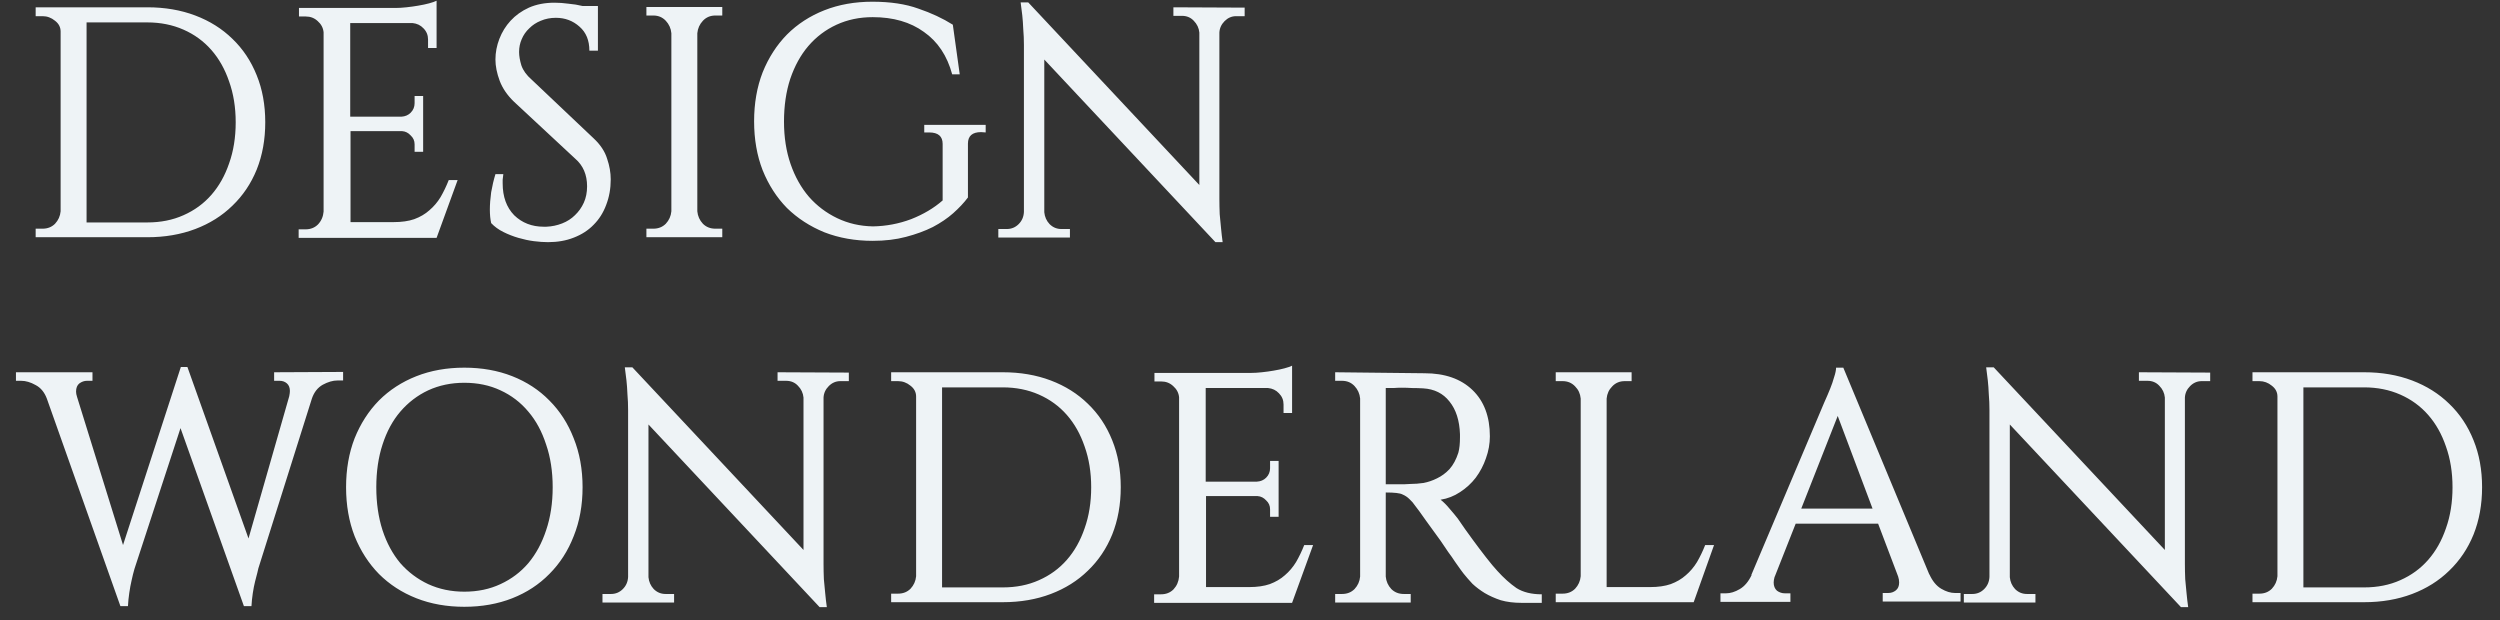 <?xml version="1.0" encoding="UTF-8"?> <svg xmlns="http://www.w3.org/2000/svg" width="137" height="34" viewBox="0 0 137 34" fill="none"><rect x="0" y="0" width="137" height="34" fill="#333333" stroke="none"/> <path d="M8.074 0.4C9.034 0.4 9.91 0.55 10.702 0.85C11.494 1.15 12.172 1.576 12.736 2.128C13.312 2.68 13.756 3.346 14.068 4.126C14.38 4.894 14.536 5.752 14.536 6.7C14.536 7.648 14.38 8.512 14.068 9.292C13.756 10.06 13.312 10.72 12.736 11.272C12.172 11.824 11.494 12.25 10.702 12.55C9.91 12.85 9.034 13 8.074 13H1.954V12.532H2.332C2.608 12.532 2.836 12.442 3.016 12.262C3.196 12.07 3.298 11.842 3.322 11.578V1.732C3.322 1.492 3.22 1.294 3.016 1.138C2.812 0.97 2.584 0.886 2.332 0.886H1.954V0.4H8.074ZM4.744 12.19H8.074C8.806 12.19 9.466 12.058 10.054 11.794C10.654 11.53 11.164 11.158 11.584 10.678C12.004 10.198 12.328 9.622 12.556 8.95C12.796 8.278 12.916 7.528 12.916 6.7C12.916 5.884 12.796 5.14 12.556 4.468C12.328 3.796 12.004 3.22 11.584 2.74C11.164 2.26 10.654 1.888 10.054 1.624C9.454 1.36 8.794 1.228 8.074 1.228H4.744V12.19ZM23.925 13.036H16.366V12.568H16.744C17.02 12.568 17.247 12.478 17.427 12.298C17.608 12.106 17.709 11.872 17.733 11.596V1.768C17.709 1.528 17.602 1.324 17.41 1.156C17.23 0.988 17.014 0.904 16.762 0.904H16.384V0.436H21.675C21.855 0.436 22.053 0.424 22.27 0.4C22.497 0.376 22.713 0.346 22.918 0.31C23.134 0.274 23.331 0.232 23.512 0.184C23.692 0.136 23.829 0.088 23.925 0.04V2.632H23.457V2.164C23.457 1.924 23.373 1.72 23.206 1.552C23.049 1.384 22.852 1.288 22.611 1.264H19.192V6.394H22C22.203 6.382 22.372 6.31 22.503 6.178C22.648 6.034 22.72 5.86 22.72 5.656V5.26H23.188V8.32H22.72V7.906C22.72 7.714 22.648 7.552 22.503 7.42C22.372 7.276 22.215 7.198 22.035 7.186H19.209V12.172H21.567C22.012 12.172 22.39 12.118 22.701 12.01C23.026 11.89 23.302 11.728 23.529 11.524C23.77 11.32 23.974 11.08 24.142 10.804C24.309 10.516 24.459 10.204 24.591 9.868H25.078L23.925 13.036ZM32.532 7.582C32.904 7.93 33.15 8.302 33.27 8.698C33.402 9.082 33.468 9.46 33.468 9.832C33.468 10.336 33.384 10.804 33.216 11.236C33.06 11.656 32.832 12.016 32.532 12.316C32.244 12.616 31.884 12.85 31.452 13.018C31.032 13.186 30.558 13.27 30.03 13.27C29.802 13.27 29.544 13.252 29.256 13.216C28.98 13.18 28.698 13.12 28.41 13.036C28.122 12.952 27.846 12.844 27.582 12.712C27.318 12.58 27.096 12.418 26.916 12.226C26.892 12.118 26.874 12.004 26.862 11.884C26.85 11.752 26.844 11.62 26.844 11.488C26.844 11.2 26.868 10.882 26.916 10.534C26.976 10.186 27.054 9.856 27.15 9.544H27.582C27.57 9.664 27.558 9.766 27.546 9.85C27.546 9.922 27.546 9.988 27.546 10.048C27.546 10.78 27.756 11.362 28.176 11.794C28.608 12.214 29.148 12.424 29.796 12.424H29.94C30.24 12.412 30.528 12.352 30.804 12.244C31.08 12.136 31.314 11.986 31.506 11.794C31.71 11.602 31.872 11.374 31.992 11.11C32.112 10.846 32.172 10.546 32.172 10.21C32.172 9.574 31.956 9.07 31.524 8.698L28.158 5.566C27.798 5.218 27.54 4.84 27.384 4.432C27.228 4.012 27.15 3.622 27.15 3.262C27.15 2.878 27.222 2.5 27.366 2.128C27.51 1.756 27.714 1.426 27.978 1.138C28.254 0.838 28.59 0.598 28.986 0.418C29.394 0.238 29.862 0.148 30.39 0.148C30.63 0.148 30.882 0.166 31.146 0.202C31.422 0.226 31.68 0.268 31.92 0.328H32.766V2.776H32.298C32.298 2.212 32.118 1.774 31.758 1.462C31.398 1.138 30.966 0.976 30.462 0.976C30.162 0.976 29.886 1.03 29.634 1.138C29.394 1.234 29.184 1.372 29.004 1.552C28.824 1.72 28.686 1.918 28.59 2.146C28.494 2.362 28.446 2.596 28.446 2.848C28.446 3.064 28.488 3.31 28.572 3.586C28.668 3.862 28.854 4.12 29.13 4.36L32.532 7.582ZM39.581 13H35.423V12.532H35.801C36.077 12.532 36.305 12.442 36.485 12.262C36.665 12.07 36.767 11.842 36.791 11.578V1.822C36.767 1.558 36.665 1.33 36.485 1.138C36.305 0.946 36.077 0.85 35.801 0.85H35.423V0.382H39.581V0.85H39.203C38.927 0.85 38.699 0.946 38.519 1.138C38.339 1.33 38.237 1.558 38.213 1.822V11.578C38.237 11.842 38.339 12.07 38.519 12.262C38.699 12.442 38.927 12.532 39.203 12.532H39.581V13ZM53.763 7.24C53.283 7.24 53.043 7.45 53.043 7.87V10.822C52.827 11.11 52.557 11.398 52.233 11.686C51.921 11.962 51.549 12.214 51.117 12.442C50.685 12.658 50.193 12.838 49.641 12.982C49.101 13.126 48.495 13.198 47.823 13.198C46.863 13.198 45.981 13.042 45.177 12.73C44.385 12.406 43.701 11.962 43.125 11.398C42.561 10.822 42.117 10.132 41.793 9.328C41.481 8.524 41.325 7.63 41.325 6.646C41.325 5.662 41.481 4.768 41.793 3.964C42.117 3.16 42.561 2.47 43.125 1.894C43.701 1.318 44.385 0.874 45.177 0.562C45.969 0.25 46.845 0.094 47.805 0.094C48.789 0.094 49.629 0.22 50.325 0.472C51.033 0.712 51.663 1.006 52.215 1.354L52.593 4.072H52.179C51.903 3.052 51.387 2.278 50.631 1.75C49.887 1.21 48.951 0.94 47.823 0.94C47.103 0.94 46.443 1.078 45.843 1.354C45.243 1.63 44.727 2.02 44.295 2.524C43.875 3.016 43.545 3.616 43.305 4.324C43.077 5.02 42.963 5.8 42.963 6.664C42.963 7.516 43.083 8.29 43.323 8.986C43.563 9.682 43.899 10.282 44.331 10.786C44.763 11.278 45.279 11.668 45.879 11.956C46.479 12.244 47.133 12.394 47.841 12.406C48.561 12.394 49.257 12.262 49.929 12.01C50.601 11.746 51.177 11.404 51.657 10.984V7.888C51.657 7.468 51.411 7.258 50.919 7.258H50.649V6.844H54.015V7.258L53.763 7.24ZM68.207 0.418V0.886H67.74C67.499 0.886 67.29 0.976 67.109 1.156C66.93 1.336 66.834 1.546 66.822 1.786V10.894C66.822 11.17 66.828 11.452 66.84 11.74C66.864 12.016 66.888 12.268 66.912 12.496C66.936 12.76 66.966 13.018 67.001 13.27H66.606L57.227 3.262V11.632C57.252 11.884 57.347 12.1 57.516 12.28C57.696 12.46 57.911 12.55 58.163 12.55H58.632V13.018H54.708V12.55H55.175C55.428 12.55 55.644 12.46 55.824 12.28C56.004 12.1 56.099 11.878 56.111 11.614V2.47C56.111 2.17 56.099 1.882 56.075 1.606C56.063 1.318 56.045 1.066 56.022 0.85L55.931 0.13H56.346L65.724 10.138V1.786C65.7 1.534 65.597 1.318 65.418 1.138C65.249 0.958 65.034 0.868 64.769 0.868H64.302V0.4L68.207 0.418ZM18.802 20.382V20.85H18.496C18.244 20.85 17.974 20.928 17.686 21.084C17.41 21.24 17.212 21.492 17.092 21.84L14.158 31.146C14.158 31.17 14.14 31.248 14.104 31.38C14.068 31.5 14.026 31.662 13.978 31.866C13.93 32.058 13.888 32.274 13.852 32.514C13.816 32.754 13.792 32.988 13.78 33.216H13.366L9.892 23.46L7.372 31.164C7.312 31.368 7.258 31.584 7.21 31.812C7.162 32.016 7.12 32.244 7.084 32.496C7.048 32.736 7.024 32.976 7.012 33.216H6.598L2.566 21.84C2.434 21.492 2.23 21.246 1.954 21.102C1.678 20.946 1.414 20.868 1.162 20.868H0.874V20.4H5.068V20.868H4.762C4.618 20.868 4.48 20.916 4.348 21.012C4.228 21.108 4.168 21.258 4.168 21.462C4.168 21.546 4.186 21.642 4.222 21.75L6.742 29.868L9.91 20.112H10.27L13.618 29.508L15.85 21.714C15.874 21.594 15.886 21.498 15.886 21.426C15.886 21.246 15.832 21.108 15.724 21.012C15.616 20.916 15.484 20.868 15.328 20.868H15.022V20.4L18.802 20.382ZM25.445 20.148C26.405 20.148 27.281 20.304 28.073 20.616C28.865 20.928 29.543 21.372 30.107 21.948C30.683 22.524 31.127 23.214 31.439 24.018C31.763 24.822 31.925 25.716 31.925 26.7C31.925 27.684 31.763 28.578 31.439 29.382C31.127 30.186 30.683 30.876 30.107 31.452C29.543 32.028 28.865 32.472 28.073 32.784C27.281 33.096 26.405 33.252 25.445 33.252C24.485 33.252 23.609 33.096 22.817 32.784C22.025 32.472 21.341 32.028 20.765 31.452C20.201 30.876 19.757 30.186 19.433 29.382C19.121 28.578 18.965 27.684 18.965 26.7C18.965 25.716 19.121 24.822 19.433 24.018C19.757 23.214 20.201 22.524 20.765 21.948C21.341 21.372 22.025 20.928 22.817 20.616C23.609 20.304 24.485 20.148 25.445 20.148ZM25.445 32.424C26.177 32.424 26.837 32.286 27.425 32.01C28.025 31.734 28.535 31.35 28.955 30.858C29.375 30.354 29.699 29.754 29.927 29.058C30.167 28.35 30.287 27.564 30.287 26.7C30.287 25.836 30.167 25.056 29.927 24.36C29.699 23.652 29.375 23.052 28.955 22.56C28.535 22.056 28.025 21.666 27.425 21.39C26.837 21.114 26.177 20.976 25.445 20.976C24.725 20.976 24.065 21.114 23.465 21.39C22.877 21.666 22.367 22.056 21.935 22.56C21.515 23.052 21.191 23.652 20.963 24.36C20.735 25.056 20.621 25.836 20.621 26.7C20.621 27.564 20.735 28.35 20.963 29.058C21.191 29.754 21.515 30.354 21.935 30.858C22.367 31.35 22.877 31.734 23.465 32.01C24.065 32.286 24.725 32.424 25.445 32.424ZM46.516 20.418V20.886H46.048C45.808 20.886 45.598 20.976 45.418 21.156C45.238 21.336 45.142 21.546 45.13 21.786V30.894C45.13 31.17 45.136 31.452 45.148 31.74C45.172 32.016 45.196 32.268 45.22 32.496C45.244 32.76 45.274 33.018 45.31 33.27H44.914L35.536 23.262V31.632C35.56 31.884 35.656 32.1 35.824 32.28C36.004 32.46 36.22 32.55 36.472 32.55H36.94V33.018H33.016V32.55H33.484C33.736 32.55 33.952 32.46 34.132 32.28C34.312 32.1 34.408 31.878 34.42 31.614V22.47C34.42 22.17 34.408 21.882 34.384 21.606C34.372 21.318 34.354 21.066 34.33 20.85L34.24 20.13H34.654L44.032 30.138V21.786C44.008 21.534 43.906 21.318 43.726 21.138C43.558 20.958 43.342 20.868 43.078 20.868H42.61V20.4L46.516 20.418ZM54.955 20.4C55.915 20.4 56.791 20.55 57.583 20.85C58.375 21.15 59.053 21.576 59.617 22.128C60.193 22.68 60.637 23.346 60.949 24.126C61.261 24.894 61.417 25.752 61.417 26.7C61.417 27.648 61.261 28.512 60.949 29.292C60.637 30.06 60.193 30.72 59.617 31.272C59.053 31.824 58.375 32.25 57.583 32.55C56.791 32.85 55.915 33 54.955 33H48.835V32.532H49.213C49.489 32.532 49.717 32.442 49.897 32.262C50.077 32.07 50.179 31.842 50.203 31.578V21.732C50.203 21.492 50.101 21.294 49.897 21.138C49.693 20.97 49.465 20.886 49.213 20.886H48.835V20.4H54.955ZM51.625 32.19H54.955C55.687 32.19 56.347 32.058 56.935 31.794C57.535 31.53 58.045 31.158 58.465 30.678C58.885 30.198 59.209 29.622 59.437 28.95C59.677 28.278 59.797 27.528 59.797 26.7C59.797 25.884 59.677 25.14 59.437 24.468C59.209 23.796 58.885 23.22 58.465 22.74C58.045 22.26 57.535 21.888 56.935 21.624C56.335 21.36 55.675 21.228 54.955 21.228H51.625V32.19ZM70.806 33.036H63.246V32.568H63.624C63.9 32.568 64.128 32.478 64.308 32.298C64.488 32.106 64.59 31.872 64.614 31.596V21.768C64.59 21.528 64.482 21.324 64.29 21.156C64.11 20.988 63.894 20.904 63.642 20.904H63.264V20.436H68.556C68.736 20.436 68.934 20.424 69.15 20.4C69.378 20.376 69.594 20.346 69.798 20.31C70.014 20.274 70.212 20.232 70.392 20.184C70.572 20.136 70.71 20.088 70.806 20.04V22.632H70.338V22.164C70.338 21.924 70.254 21.72 70.086 21.552C69.93 21.384 69.732 21.288 69.492 21.264H66.072V26.394H68.88C69.084 26.382 69.252 26.31 69.384 26.178C69.528 26.034 69.6 25.86 69.6 25.656V25.26H70.068V28.32H69.6V27.906C69.6 27.714 69.528 27.552 69.384 27.42C69.252 27.276 69.096 27.198 68.916 27.186H66.09V32.172H68.448C68.892 32.172 69.27 32.118 69.582 32.01C69.906 31.89 70.182 31.728 70.41 31.524C70.65 31.32 70.854 31.08 71.022 30.804C71.19 30.516 71.34 30.204 71.472 29.868H71.958L70.806 33.036ZM78.063 20.454C79.179 20.454 80.055 20.76 80.691 21.372C81.327 21.984 81.645 22.83 81.645 23.91C81.645 24.318 81.573 24.72 81.429 25.116C81.297 25.5 81.111 25.854 80.871 26.178C80.631 26.49 80.343 26.754 80.007 26.97C79.683 27.186 79.329 27.324 78.945 27.384C79.113 27.516 79.275 27.678 79.431 27.87C79.599 28.062 79.749 28.242 79.881 28.41C80.157 28.818 80.433 29.208 80.709 29.58C80.937 29.892 81.177 30.21 81.429 30.534C81.681 30.858 81.891 31.11 82.059 31.29C82.407 31.674 82.755 31.986 83.103 32.226C83.463 32.454 83.925 32.568 84.489 32.568V33.036H83.373C82.953 33.036 82.575 32.988 82.239 32.892C81.915 32.784 81.621 32.652 81.357 32.496C81.105 32.34 80.883 32.172 80.691 31.992C80.511 31.8 80.349 31.614 80.205 31.434C80.181 31.398 80.127 31.326 80.043 31.218C79.959 31.098 79.857 30.954 79.737 30.786C79.629 30.618 79.503 30.438 79.359 30.246C79.227 30.042 79.089 29.838 78.945 29.634C78.681 29.274 78.411 28.902 78.135 28.518C77.859 28.122 77.667 27.858 77.559 27.726C77.463 27.582 77.355 27.456 77.235 27.348C77.127 27.24 77.001 27.156 76.857 27.096C76.725 27.024 76.419 26.988 75.939 26.988V31.596C75.963 31.86 76.065 32.088 76.245 32.28C76.425 32.46 76.653 32.55 76.929 32.55H77.307V33.018H73.167V32.55H73.545C73.821 32.55 74.049 32.46 74.229 32.28C74.409 32.088 74.511 31.86 74.535 31.596V21.84C74.511 21.576 74.409 21.348 74.229 21.156C74.049 20.964 73.821 20.868 73.545 20.868H73.167V20.4L78.063 20.454ZM76.947 26.538C77.055 26.538 77.175 26.532 77.307 26.52C77.523 26.52 77.757 26.502 78.009 26.466C78.261 26.418 78.507 26.334 78.747 26.214C78.999 26.094 79.227 25.926 79.431 25.71C79.635 25.482 79.797 25.182 79.917 24.81C79.977 24.594 80.007 24.312 80.007 23.964V23.802C79.983 23.046 79.791 22.446 79.431 22.002C79.083 21.558 78.603 21.318 77.991 21.282C77.787 21.27 77.583 21.264 77.379 21.264C77.187 21.252 77.001 21.246 76.821 21.246C76.653 21.246 76.503 21.252 76.371 21.264C76.239 21.264 76.125 21.264 76.029 21.264H75.939V26.538H76.947ZM93.93 29.868L92.814 33H85.254V32.532H85.632C85.908 32.532 86.136 32.442 86.316 32.262C86.496 32.07 86.598 31.842 86.622 31.578V21.84C86.598 21.576 86.496 21.354 86.316 21.174C86.136 20.982 85.908 20.886 85.632 20.886H85.254V20.4H89.412V20.886H89.034C88.758 20.886 88.53 20.982 88.35 21.174C88.17 21.354 88.068 21.576 88.044 21.84V32.172H90.42C90.864 32.172 91.242 32.118 91.554 32.01C91.878 31.89 92.154 31.728 92.382 31.524C92.622 31.32 92.826 31.08 92.994 30.804C93.162 30.516 93.312 30.204 93.444 29.868H93.93ZM105.729 31.488V31.47C105.897 31.842 106.113 32.106 106.377 32.262C106.641 32.418 106.893 32.496 107.133 32.496H107.439V32.964H103.173V32.496H103.479C103.635 32.496 103.773 32.448 103.893 32.352C104.013 32.256 104.073 32.112 104.073 31.92C104.073 31.812 104.055 31.704 104.019 31.596L102.921 28.698H98.403L97.251 31.614V31.596C97.215 31.728 97.197 31.836 97.197 31.92C97.197 32.112 97.257 32.262 97.377 32.37C97.509 32.466 97.653 32.514 97.809 32.514H98.115V32.982H94.281V32.514H94.587C94.827 32.514 95.079 32.436 95.343 32.28C95.607 32.124 95.823 31.866 95.991 31.506H95.973L99.969 22.056C100.089 21.792 100.197 21.54 100.293 21.3C100.377 21.096 100.449 20.886 100.509 20.67C100.581 20.454 100.617 20.28 100.617 20.148H101.013L105.729 31.488ZM102.615 27.87L100.707 22.794L98.709 27.87H102.615ZM121.118 20.418V20.886H120.65C120.41 20.886 120.2 20.976 120.02 21.156C119.84 21.336 119.744 21.546 119.732 21.786V30.894C119.732 31.17 119.738 31.452 119.75 31.74C119.774 32.016 119.798 32.268 119.822 32.496C119.846 32.76 119.876 33.018 119.912 33.27H119.516L110.138 23.262V31.632C110.162 31.884 110.258 32.1 110.426 32.28C110.606 32.46 110.822 32.55 111.074 32.55H111.542V33.018H107.618V32.55H108.086C108.338 32.55 108.554 32.46 108.734 32.28C108.914 32.1 109.01 31.878 109.022 31.614V22.47C109.022 22.17 109.01 21.882 108.986 21.606C108.974 21.318 108.956 21.066 108.932 20.85L108.842 20.13H109.256L118.634 30.138V21.786C118.61 21.534 118.508 21.318 118.328 21.138C118.16 20.958 117.944 20.868 117.68 20.868H117.212V20.4L121.118 20.418ZM129.556 20.4C130.516 20.4 131.392 20.55 132.184 20.85C132.976 21.15 133.654 21.576 134.218 22.128C134.794 22.68 135.238 23.346 135.55 24.126C135.862 24.894 136.018 25.752 136.018 26.7C136.018 27.648 135.862 28.512 135.55 29.292C135.238 30.06 134.794 30.72 134.218 31.272C133.654 31.824 132.976 32.25 132.184 32.55C131.392 32.85 130.516 33 129.556 33H123.436V32.532H123.814C124.09 32.532 124.318 32.442 124.498 32.262C124.678 32.07 124.78 31.842 124.804 31.578V21.732C124.804 21.492 124.702 21.294 124.498 21.138C124.294 20.97 124.066 20.886 123.814 20.886H123.436V20.4H129.556ZM126.226 32.19H129.556C130.288 32.19 130.948 32.058 131.536 31.794C132.136 31.53 132.646 31.158 133.066 30.678C133.486 30.198 133.81 29.622 134.038 28.95C134.278 28.278 134.398 27.528 134.398 26.7C134.398 25.884 134.278 25.14 134.038 24.468C133.81 23.796 133.486 23.22 133.066 22.74C132.646 22.26 132.136 21.888 131.536 21.624C130.936 21.36 130.276 21.228 129.556 21.228H126.226V32.19Z" fill="#EEF3F6"></path> </svg> 